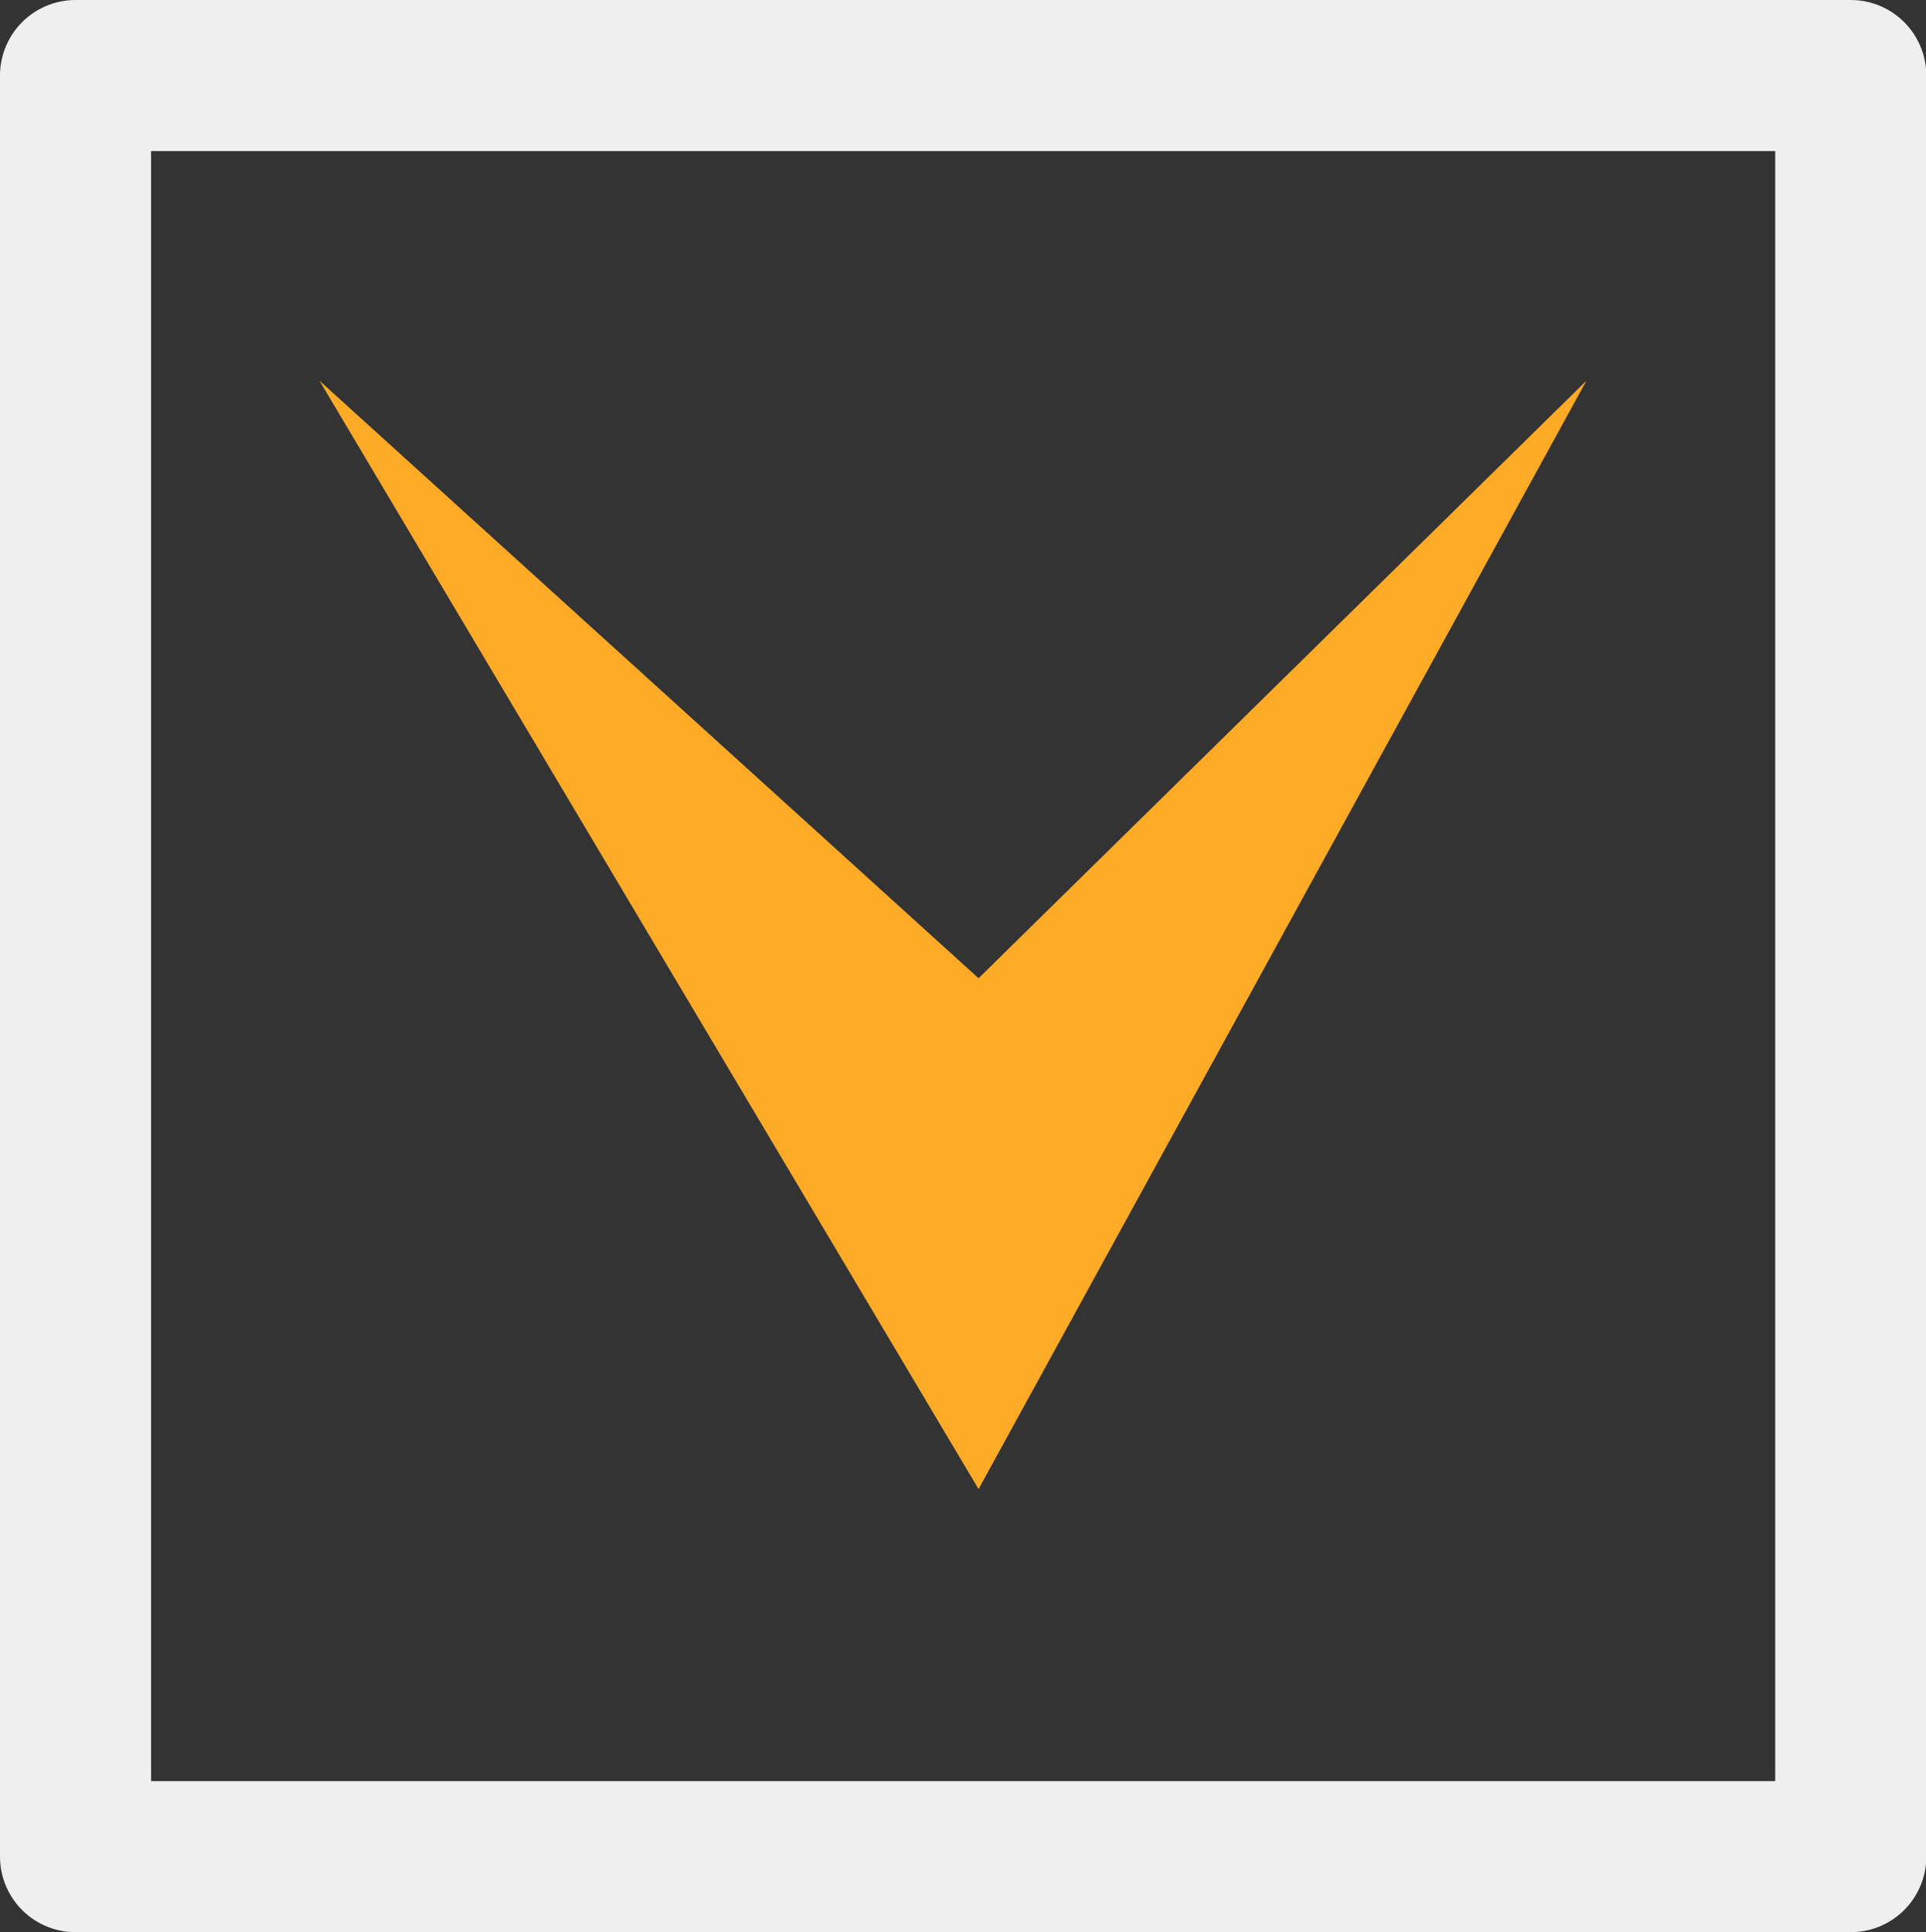 <svg xmlns="http://www.w3.org/2000/svg" width="25.496" height="25.58" viewBox="0 0 25.496 25.58">
  <rect x="0" y="0" width="25.496" height="25.58" fill="#333333" stroke="none"/>
  <g id="그룹_49097" data-name="그룹 49097" transform="translate(-775 -3707)">
    <g id="그룹_48480" data-name="그룹 48480" transform="translate(40.27 425.328)">
      <path id="패스_33653" data-name="패스 33653" d="M17926.834,3280h-20.766v23.58h23.5V3280h-5.736" transform="translate(-17170.338 2.672)" fill="none" stroke="#efefef" stroke-linecap="round" stroke-linejoin="round" stroke-width="2"/>
      <path id="패스_33654" data-name="패스 33654" d="M17910.354,3272.152l8.725,14.674,8.047-14.674-8.047,7.911Z" transform="translate(-17171.395 14.56)" fill="#fdab27"/>
    </g>
  </g>
</svg>
